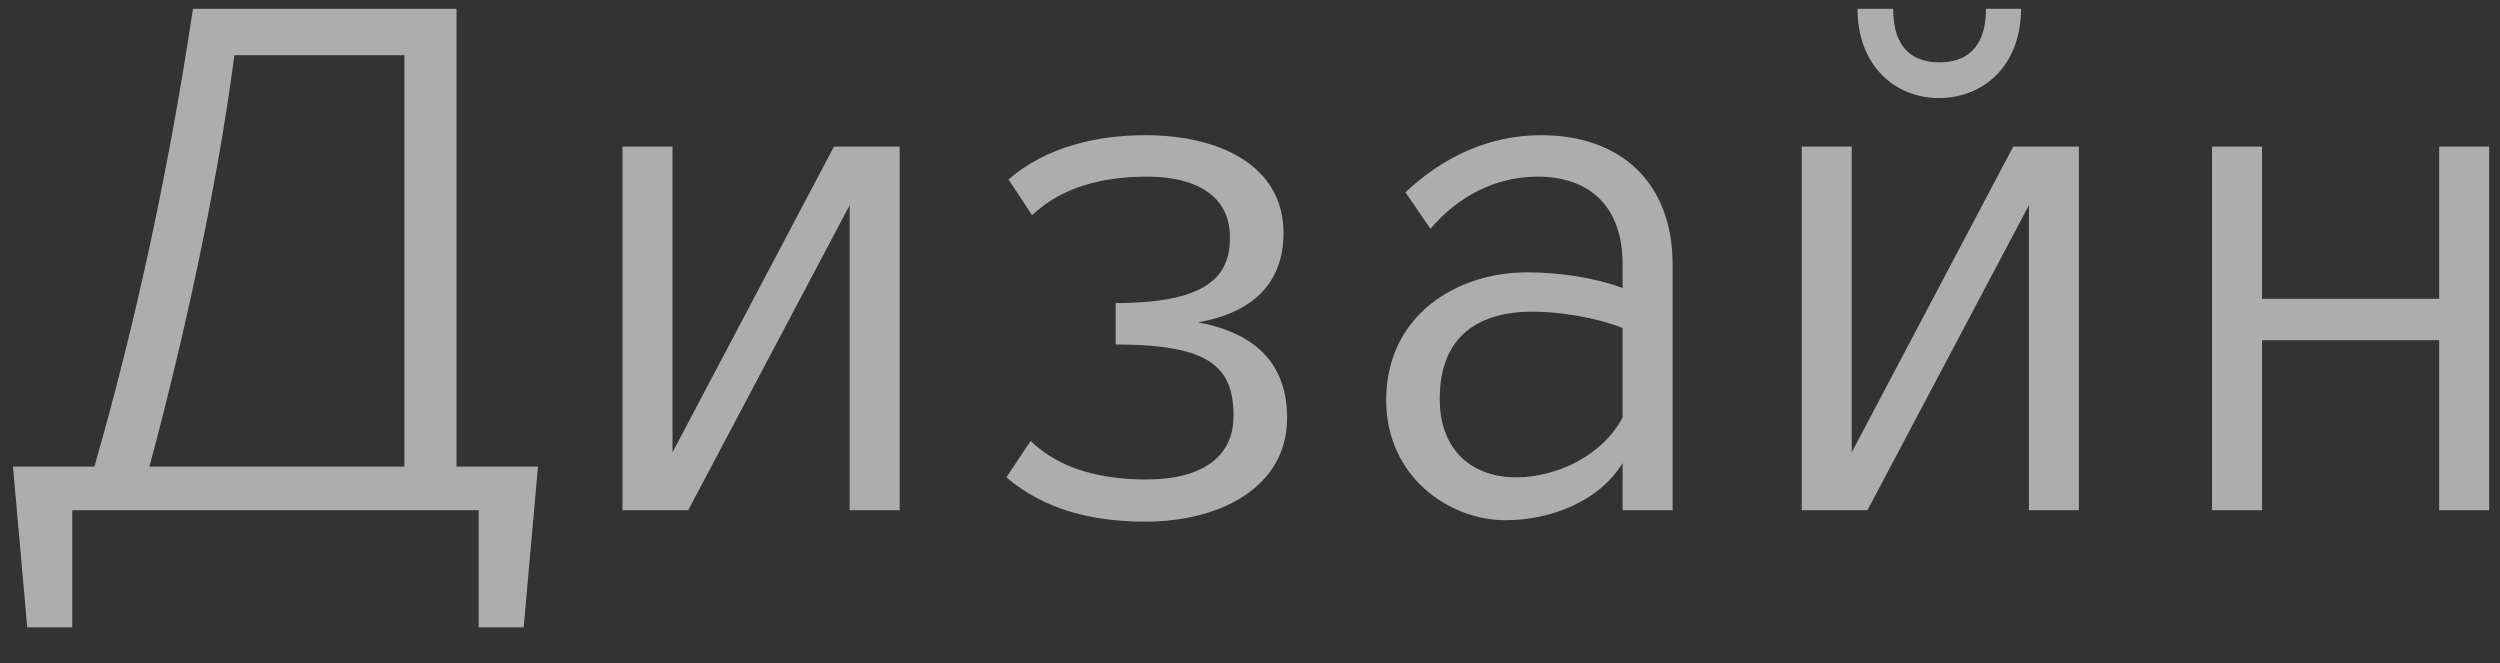 <?xml version="1.0" encoding="UTF-8"?> <svg xmlns="http://www.w3.org/2000/svg" width="49" height="13" viewBox="0 0 49 13" fill="none"><rect x="0" y="0" width="49" height="13" fill="#333333" stroke="none"/><path opacity="0.6" d="M10.544 9.146L10.264 12.296H9.382V10H1.416V12.296H0.534L0.254 9.146H1.85C2.648 6.374 3.306 3.35 3.782 0.172H8.948V9.146H10.544ZM7.926 1.082H4.594C4.258 3.658 3.6 6.654 2.928 9.146H7.926V1.082ZM17.633 10H16.653V4.022L13.489 10H12.201V2.874H13.181V8.866L16.345 2.874H17.633V10ZM19.725 9.356L20.201 8.642C20.789 9.216 21.629 9.398 22.469 9.398C23.491 9.398 24.177 9.006 24.177 8.152C24.177 7.172 23.687 6.752 21.867 6.752V5.94C23.701 5.94 24.107 5.394 24.107 4.652C24.107 3.84 23.449 3.462 22.483 3.462C21.629 3.462 20.817 3.658 20.229 4.218L19.767 3.518C20.509 2.874 21.503 2.65 22.455 2.65C23.869 2.65 25.157 3.224 25.157 4.568C25.157 5.436 24.681 6.108 23.477 6.318C24.625 6.528 25.227 7.144 25.227 8.194C25.227 9.552 23.911 10.224 22.455 10.224C21.391 10.224 20.467 9.986 19.725 9.356ZM30.207 2.65C31.761 2.65 32.783 3.574 32.783 5.184V10H31.803V9.076C31.355 9.818 30.403 10.196 29.507 10.196C28.387 10.196 27.169 9.328 27.169 7.844C27.169 6.178 28.555 5.338 29.927 5.338C30.543 5.338 31.243 5.436 31.803 5.646V5.184C31.803 3.966 31.075 3.462 30.137 3.462C29.325 3.462 28.583 3.84 28.037 4.484L27.547 3.77C28.317 3.042 29.227 2.65 30.207 2.65ZM30.039 6.108C29.017 6.108 28.219 6.556 28.219 7.816C28.219 8.866 28.891 9.356 29.717 9.356C30.501 9.356 31.411 8.936 31.803 8.18V6.43C31.285 6.22 30.557 6.108 30.039 6.108ZM40.746 10H39.767V4.022L36.602 10H35.315V2.874H36.294V8.866L39.459 2.874H40.746V10ZM36.407 0.172H37.106C37.106 0.984 37.526 1.222 38.017 1.222C38.492 1.222 38.926 0.984 38.926 0.172H39.612C39.612 1.292 38.87 1.922 38.002 1.922C37.148 1.922 36.407 1.292 36.407 0.172ZM48.788 10H47.808V6.668H44.336V10H43.356V2.874H44.336V5.856H47.808V2.874H48.788V10Z" fill="white"></path></svg> 
